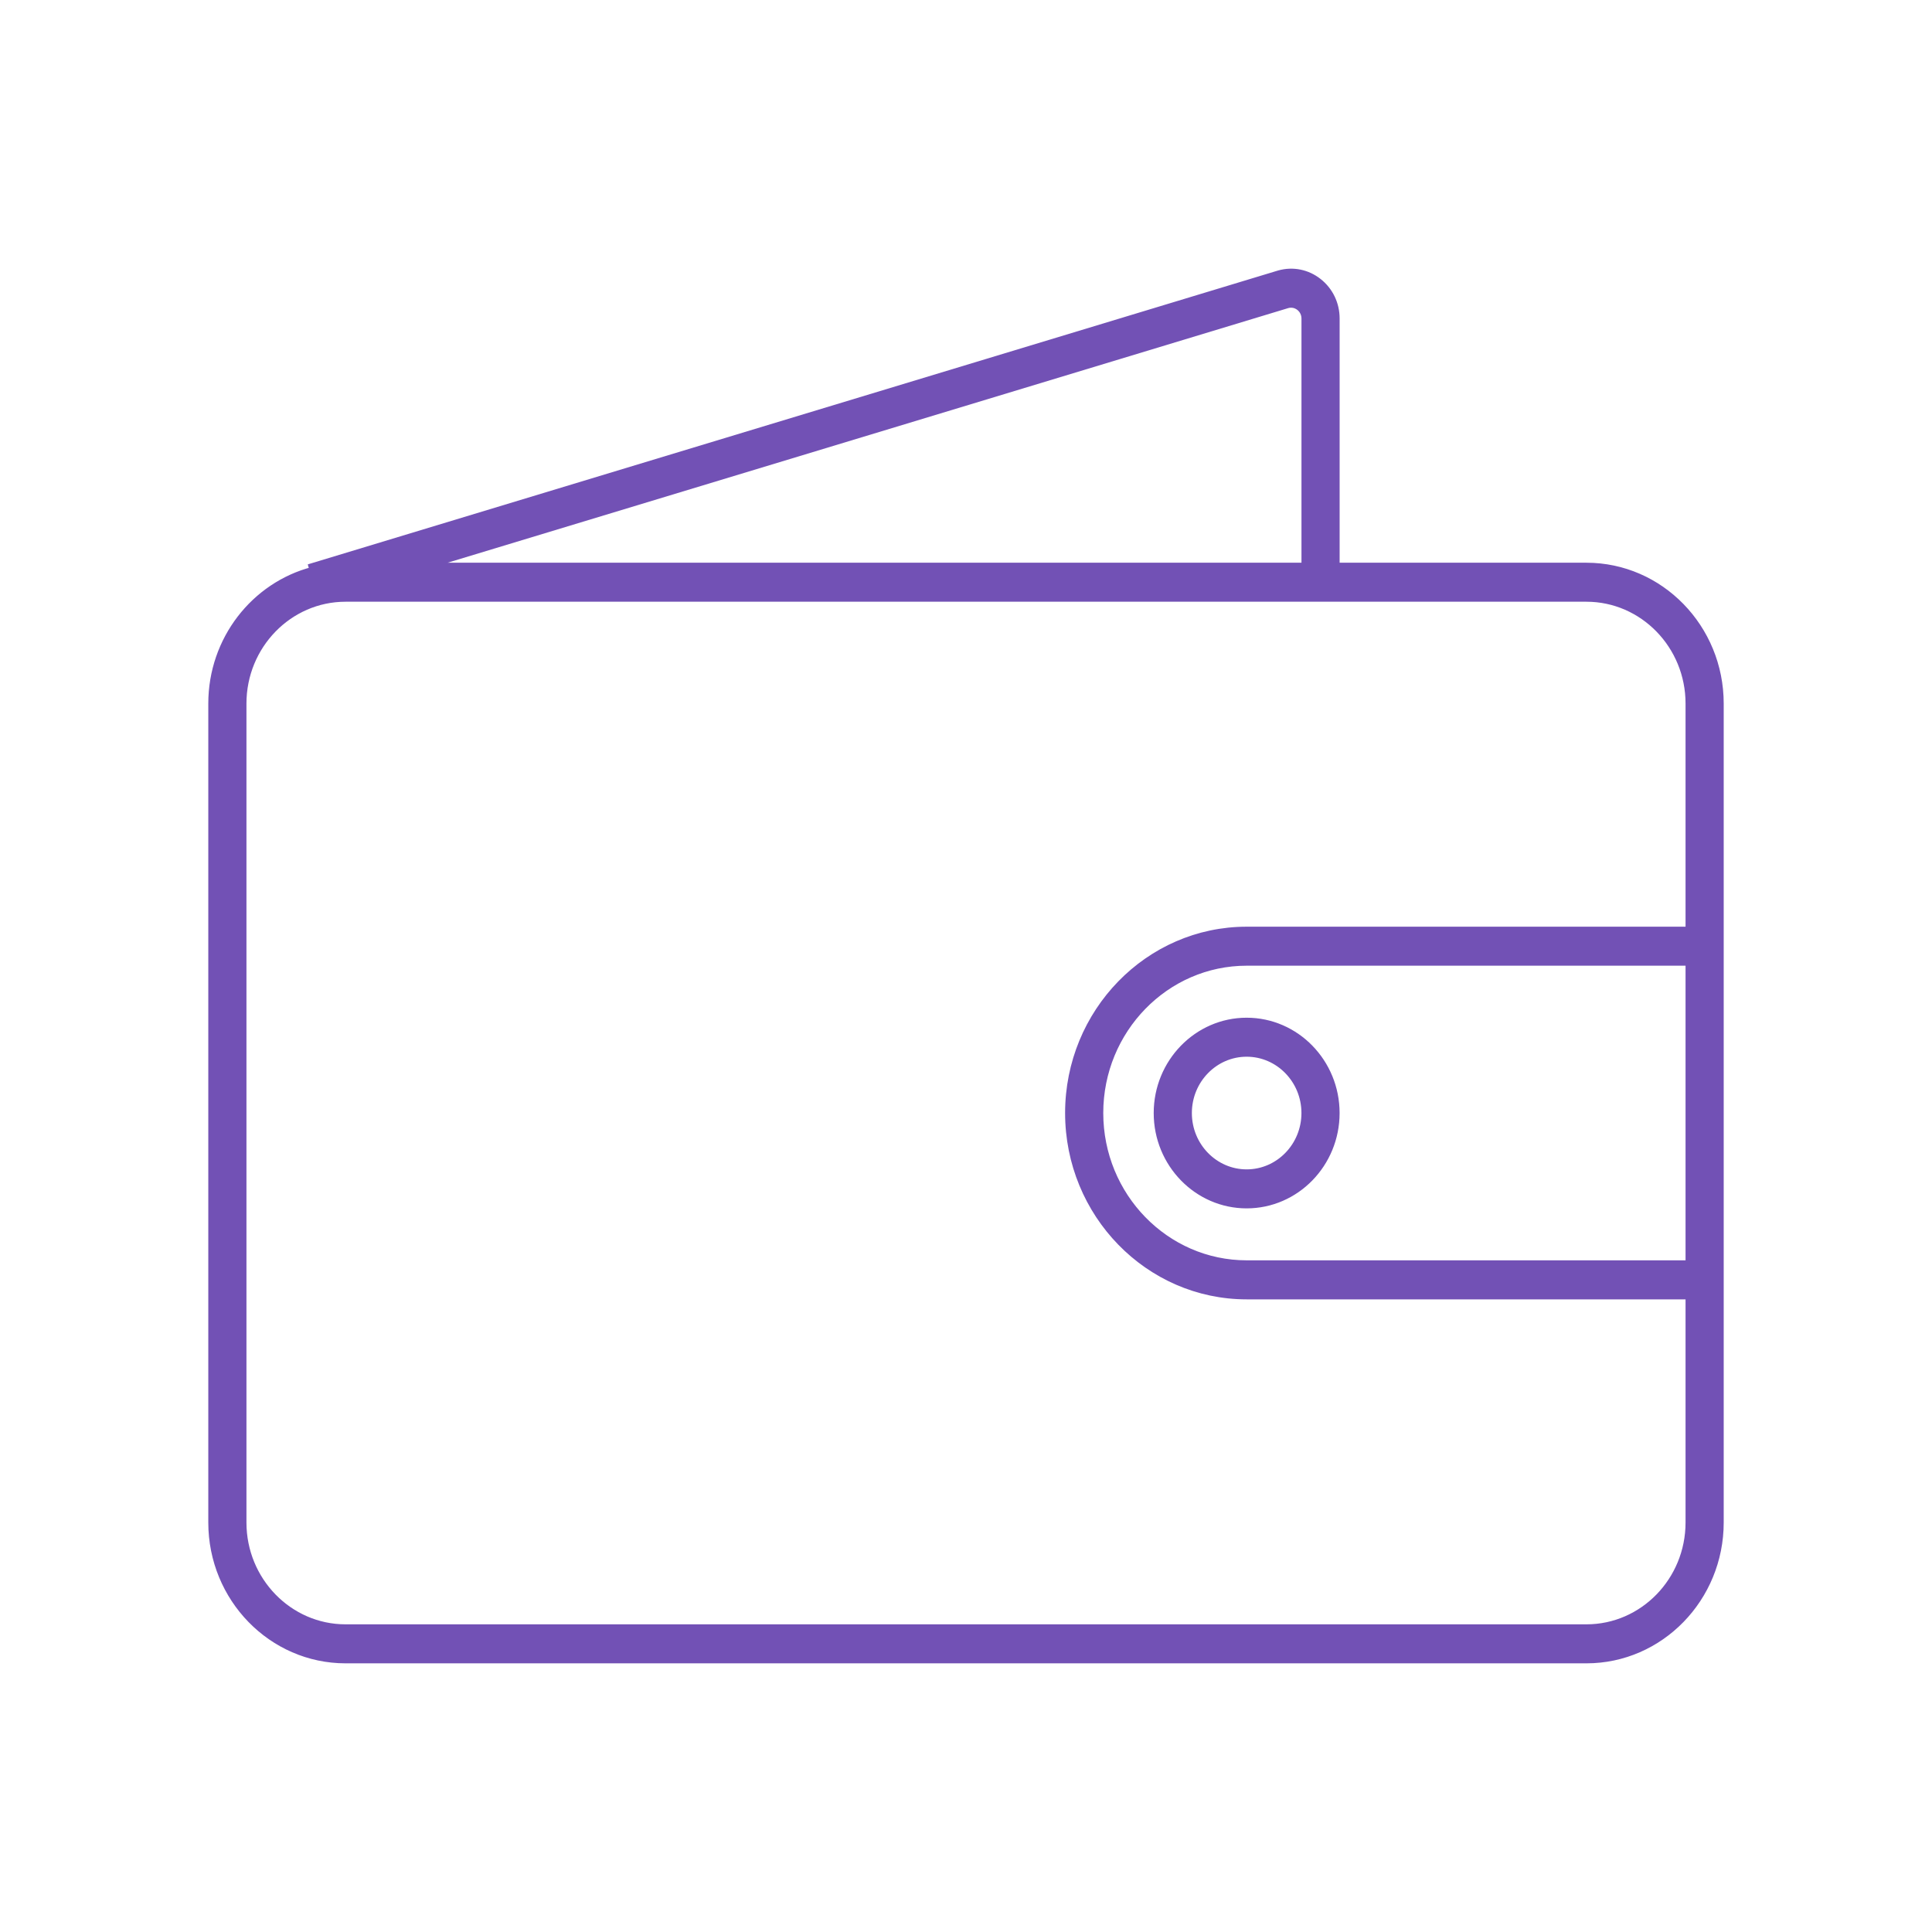 <?xml version="1.0" encoding="UTF-8"?>
<svg xmlns="http://www.w3.org/2000/svg" width="64" height="64" viewBox="0 0 64 64" fill="none">
  <path d="M52.553 18.741H44.277V10.552C44.277 10.065 44.061 9.616 43.684 9.32C43.308 9.024 42.83 8.928 42.372 9.055L10.318 18.763L10.351 18.881C8.427 19.384 7 21.177 7 23.306V50.435C7 52.952 8.995 55 11.447 55H52.553C55.005 55 57 52.952 57 50.435V42.943V30.798V23.306C57 20.789 55.005 18.741 52.553 18.741ZM42.654 10.108C42.788 10.072 42.928 10.101 43.038 10.188C43.149 10.275 43.213 10.408 43.213 10.552V18.741H14.905H14.151L42.654 10.108ZM55.936 41.85H41.298C38.623 41.85 36.447 39.617 36.447 36.87C36.447 34.124 38.623 31.89 41.298 31.89H55.936V41.85ZM55.936 30.798H41.298C38.036 30.798 35.383 33.522 35.383 36.87C35.383 40.219 38.036 42.943 41.298 42.943H55.936V50.435C55.936 52.35 54.419 53.908 52.553 53.908H11.447C9.582 53.908 8.064 52.35 8.064 50.435V23.306C8.064 21.391 9.581 19.833 11.447 19.833H14.905H44.277H52.553C54.419 19.833 55.936 21.391 55.936 23.306V30.798H55.936Z" fill="#7251B5" stroke="#7251B5" stroke-width="0.2"></path>
  <path d="M38.318 36.871C38.318 38.557 39.655 39.929 41.297 39.929C42.94 39.929 44.276 38.557 44.276 36.871C44.276 35.185 42.94 33.813 41.297 33.813C39.655 33.813 38.318 35.185 38.318 36.871ZM43.212 36.871C43.212 37.955 42.353 38.837 41.297 38.837C40.241 38.837 39.382 37.955 39.382 36.871C39.382 35.787 40.241 34.905 41.297 34.905C42.353 34.905 43.212 35.787 43.212 36.871Z" fill="#7251B5" stroke="#7251B5" stroke-width="0.2"></path>
</svg>
